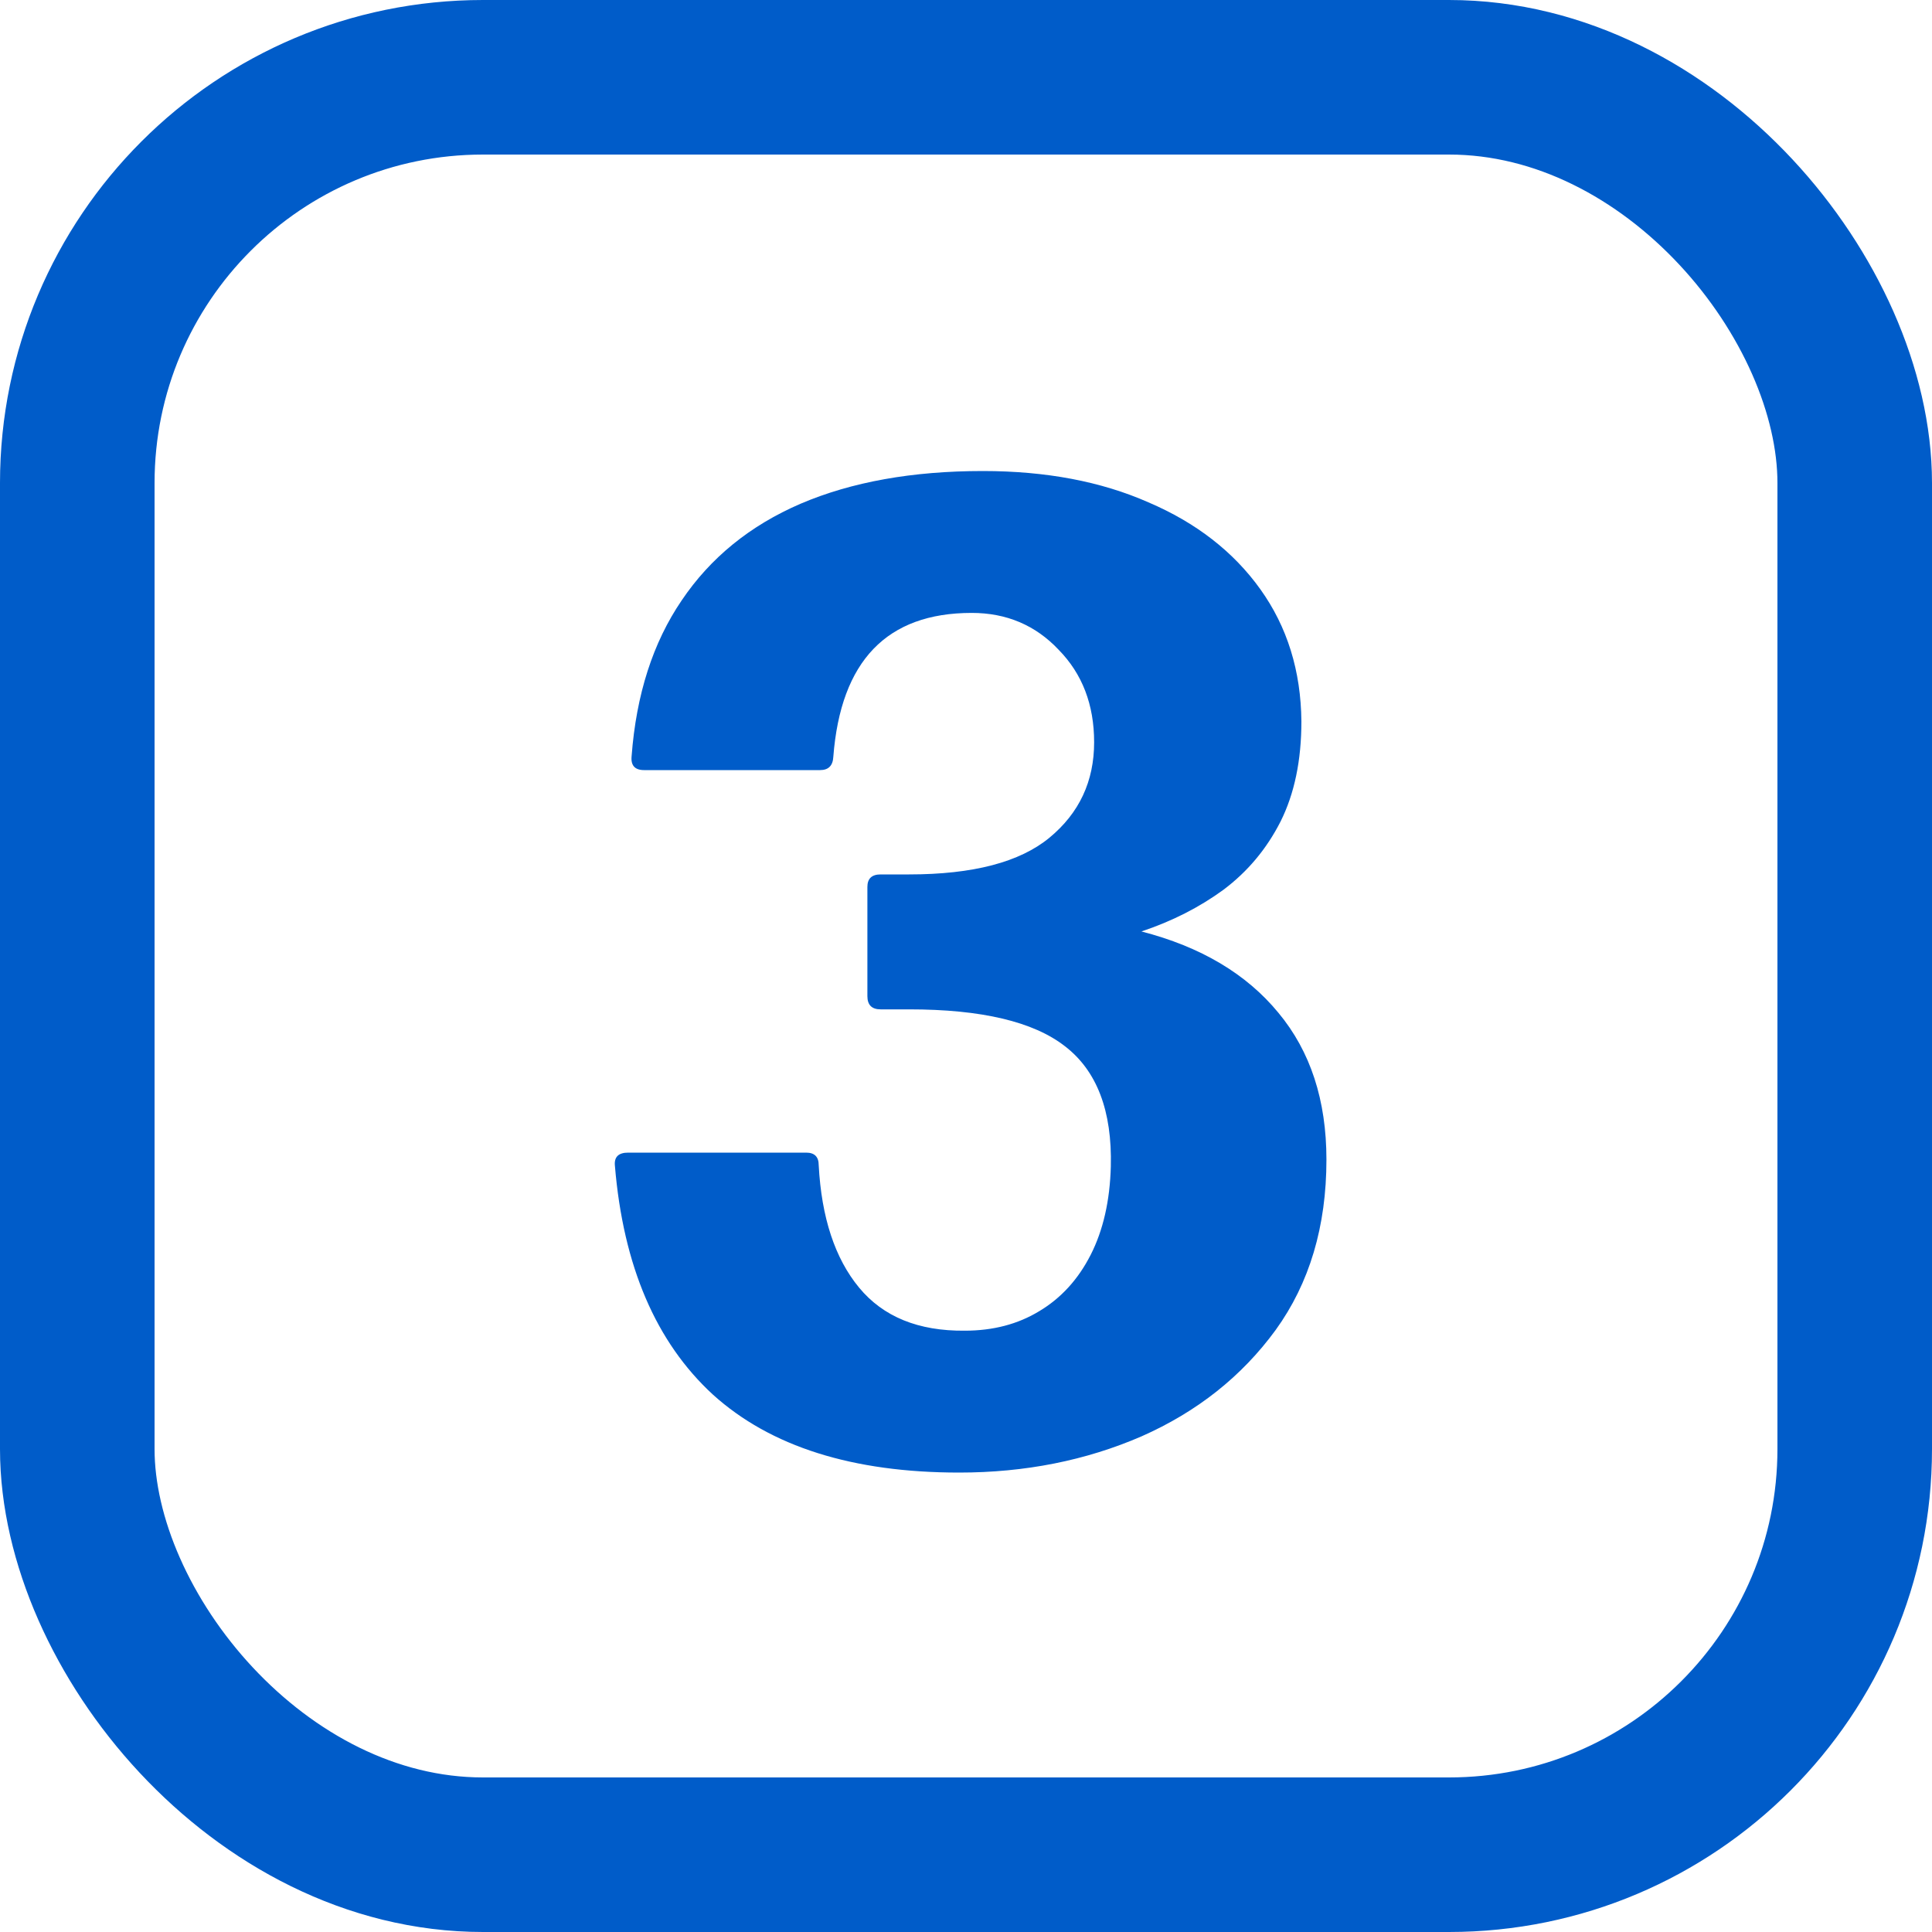 <?xml version="1.0" encoding="UTF-8"?> <svg xmlns="http://www.w3.org/2000/svg" width="100" height="100" viewBox="0 0 100 100" fill="none"><g clip-path="url(#clip0_1217_48)"><rect x="4" y="4" width="92" height="92" rx="21" stroke="#005CC9" stroke-width="8"></rect><path d="M49.648 76.22C44.128 76.22 39.88 74.876 36.904 72.188C33.952 69.476 32.26 65.528 31.828 60.344C31.78 59.888 32.008 59.66 32.512 59.66H41.728C42.16 59.66 42.376 59.876 42.376 60.308C42.52 63.02 43.216 65.132 44.464 66.644C45.712 68.156 47.536 68.9 49.936 68.876C51.4 68.876 52.684 68.54 53.788 67.868C54.916 67.196 55.804 66.224 56.452 64.952C57.1 63.68 57.448 62.156 57.496 60.38C57.568 57.5 56.776 55.424 55.12 54.152C53.488 52.88 50.8 52.244 47.056 52.244H45.58C45.124 52.244 44.896 52.016 44.896 51.56V45.908C44.896 45.476 45.124 45.26 45.58 45.26H47.056C50.368 45.26 52.792 44.624 54.328 43.352C55.864 42.08 56.632 40.436 56.632 38.42C56.632 36.476 56.02 34.88 54.796 33.632C53.596 32.36 52.096 31.724 50.296 31.724C45.904 31.724 43.516 34.208 43.132 39.176C43.108 39.632 42.88 39.86 42.448 39.86H33.34C32.86 39.86 32.644 39.62 32.692 39.14C32.932 35.948 33.796 33.26 35.284 31.076C36.772 28.868 38.824 27.2 41.44 26.072C44.08 24.944 47.224 24.38 50.872 24.38C54.136 24.38 56.992 24.92 59.44 26C61.912 27.056 63.844 28.556 65.236 30.5C66.628 32.444 67.336 34.724 67.36 37.34C67.36 39.356 67 41.084 66.28 42.524C65.56 43.94 64.576 45.116 63.328 46.052C62.08 46.964 60.664 47.684 59.08 48.212C62.152 49.004 64.516 50.408 66.172 52.424C67.828 54.416 68.656 56.948 68.656 60.02C68.656 63.476 67.78 66.416 66.028 68.84C64.276 71.24 61.96 73.076 59.08 74.348C56.2 75.596 53.056 76.22 49.648 76.22Z" fill="#005CC9"></path></g><defs><clipPath id="clip0_1217_48"><rect width="100" height="100" fill="white"></rect></clipPath></defs></svg> 